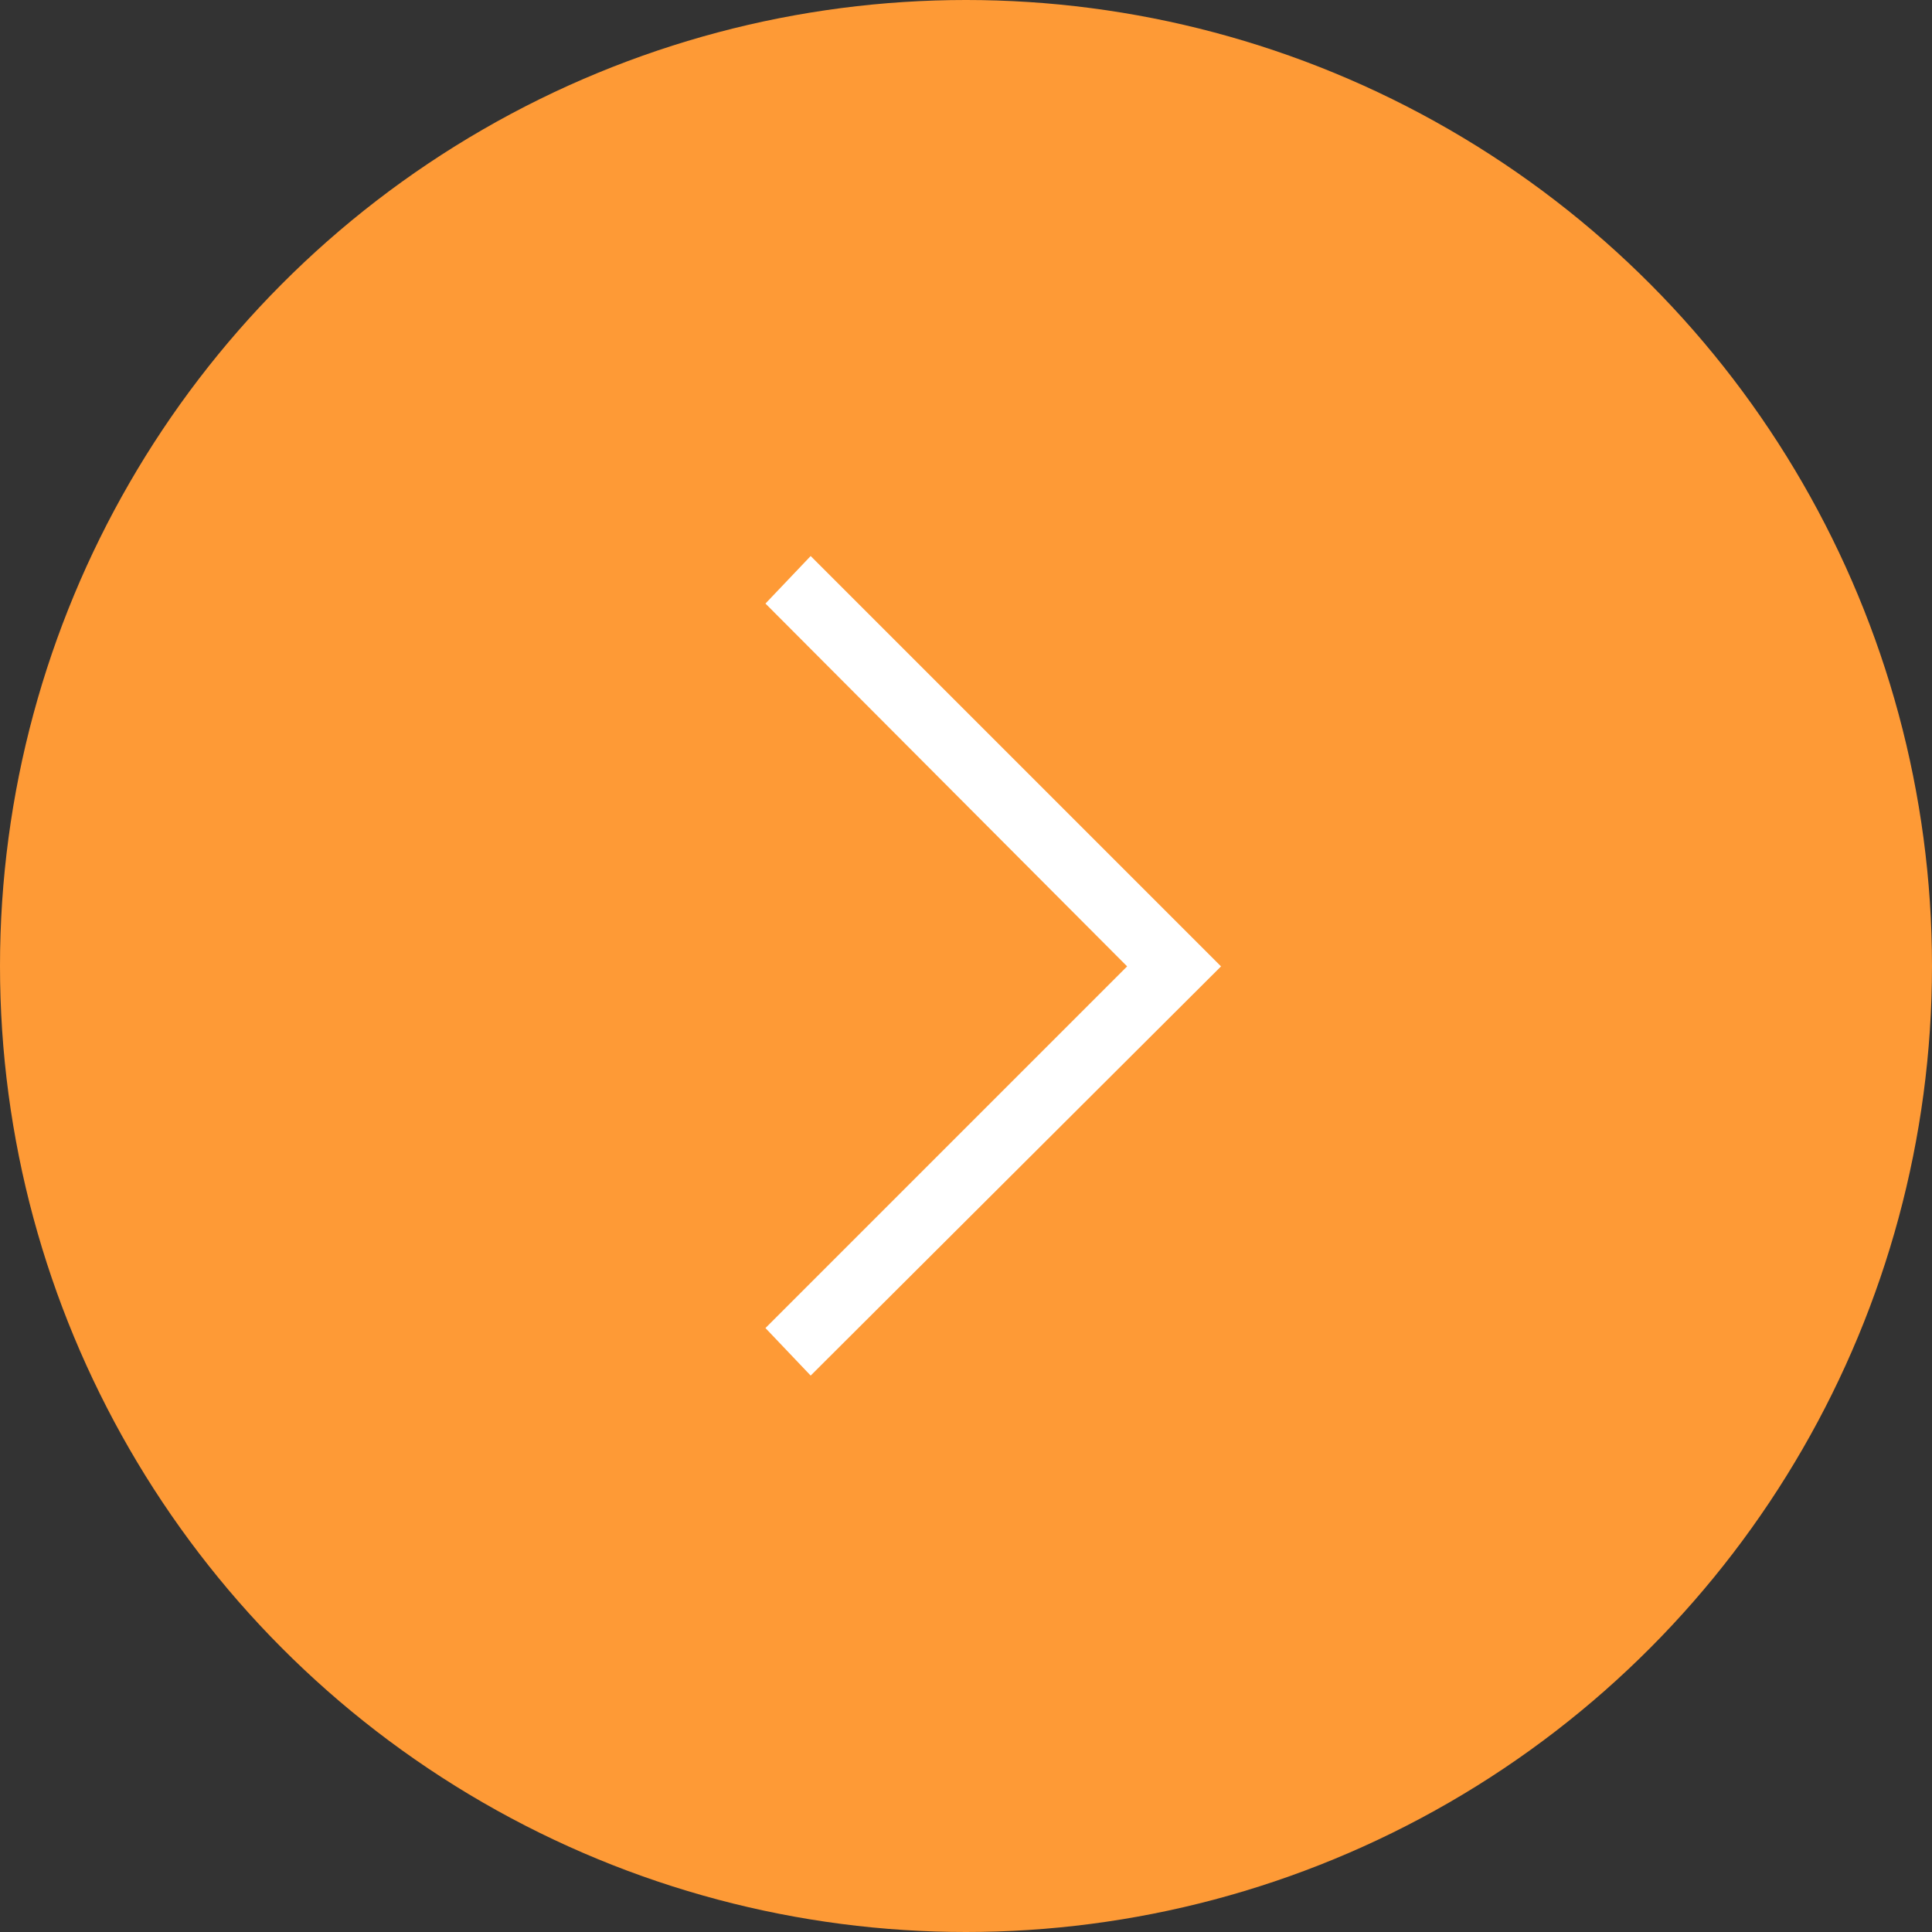 <?xml version="1.0" encoding="utf-8"?>
<!-- Generator: Adobe Illustrator 18.0.0, SVG Export Plug-In . SVG Version: 6.00 Build 0)  -->
<!DOCTYPE svg PUBLIC "-//W3C//DTD SVG 1.1//EN" "http://www.w3.org/Graphics/SVG/1.1/DTD/svg11.dtd">
<svg version="1.1" id="Layer_1" xmlns="http://www.w3.org/2000/svg" xmlns:xlink="http://www.w3.org/1999/xlink" x="0px" y="0px"
	 viewBox="178.3 0 500 500" enable-background="new 178.3 0 500 500" xml:space="preserve">
<rect x="178.3" y="0" width="500" height="500" fill="#333333" stroke="none"/>
<circle fill="#FE9A36" cx="428.3" cy="250" r="250"/>
<polygon fill="#FFFFFF" points="376.4,343.7 388.1,356 494.3,250.1 388.1,143.9 376.4,156.2 470,250.1 "/>
</svg>
